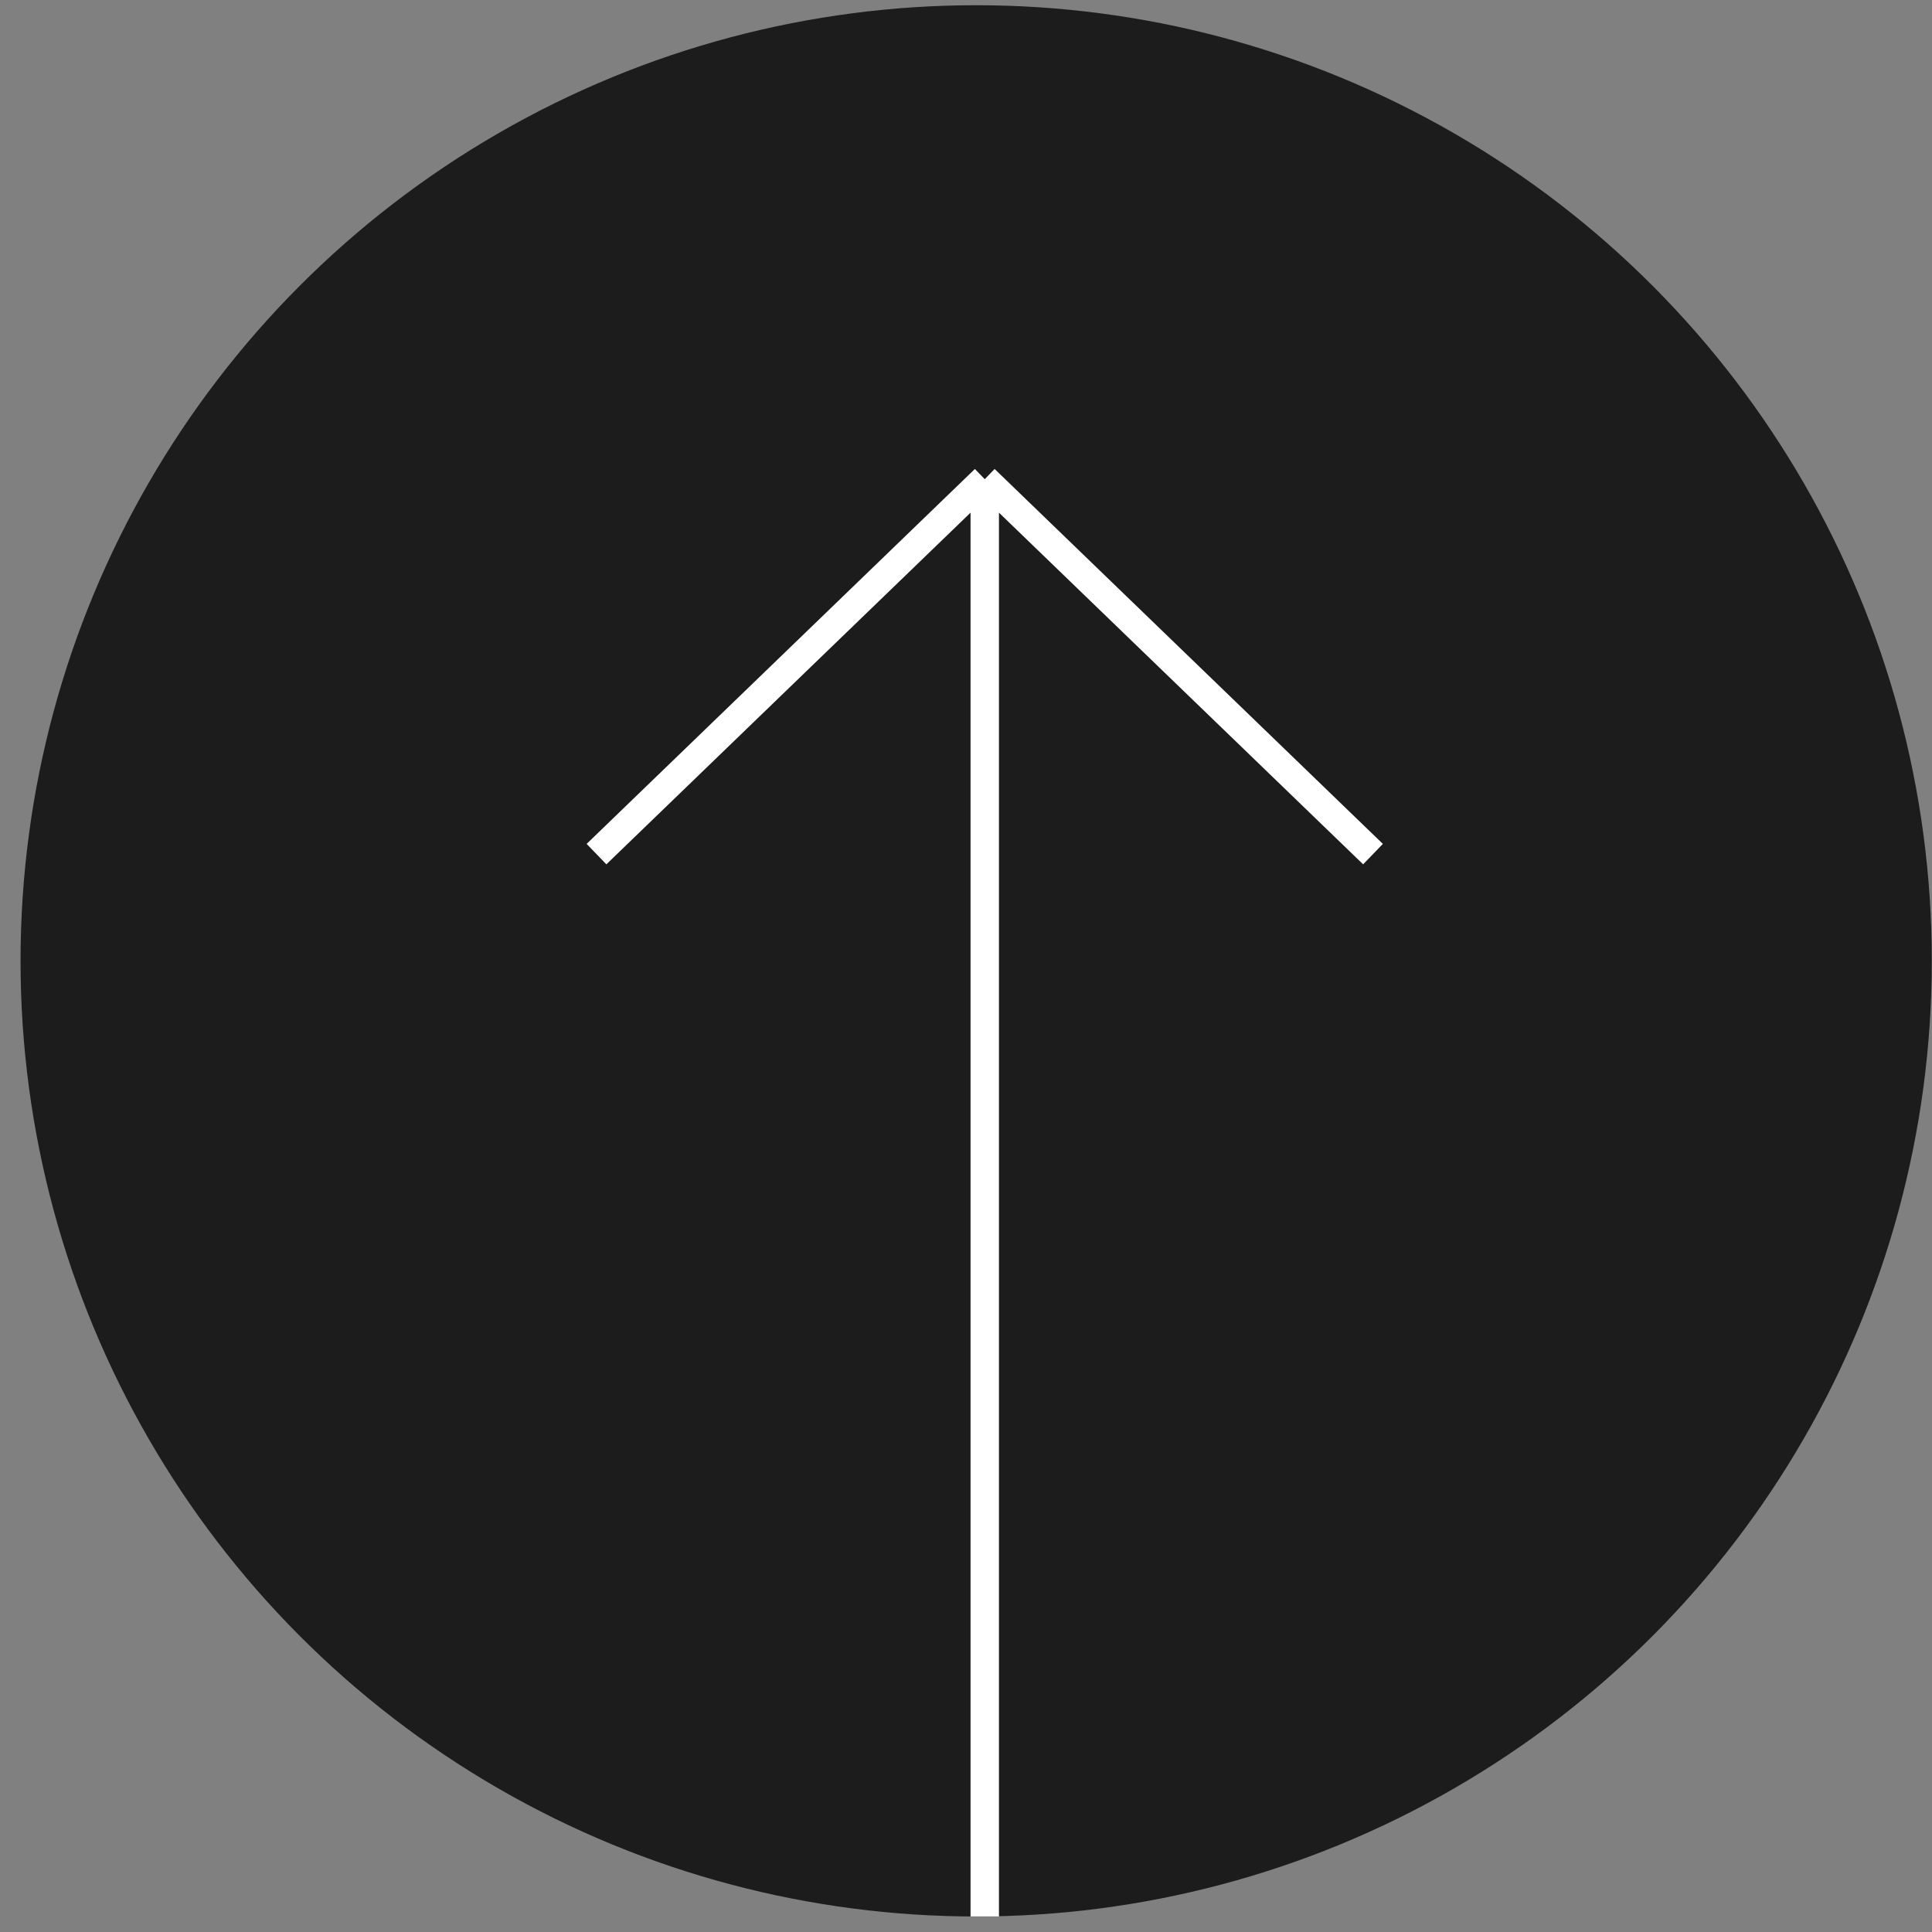 <?xml version="1.0" encoding="UTF-8"?> <svg xmlns="http://www.w3.org/2000/svg" width="68" height="68" viewBox="0 0 68 68" fill="none"><rect x="0" y="0" width="68" height="68" fill="#808080" stroke="none"/> <circle cx="34.358" cy="33.819" r="33.635" fill="#1C1C1C"></circle> <path d="M34.66 67.453L34.66 16.866M34.66 16.866L48.325 30.062M34.66 16.866L20.995 30.062" stroke="white"></path> </svg> 